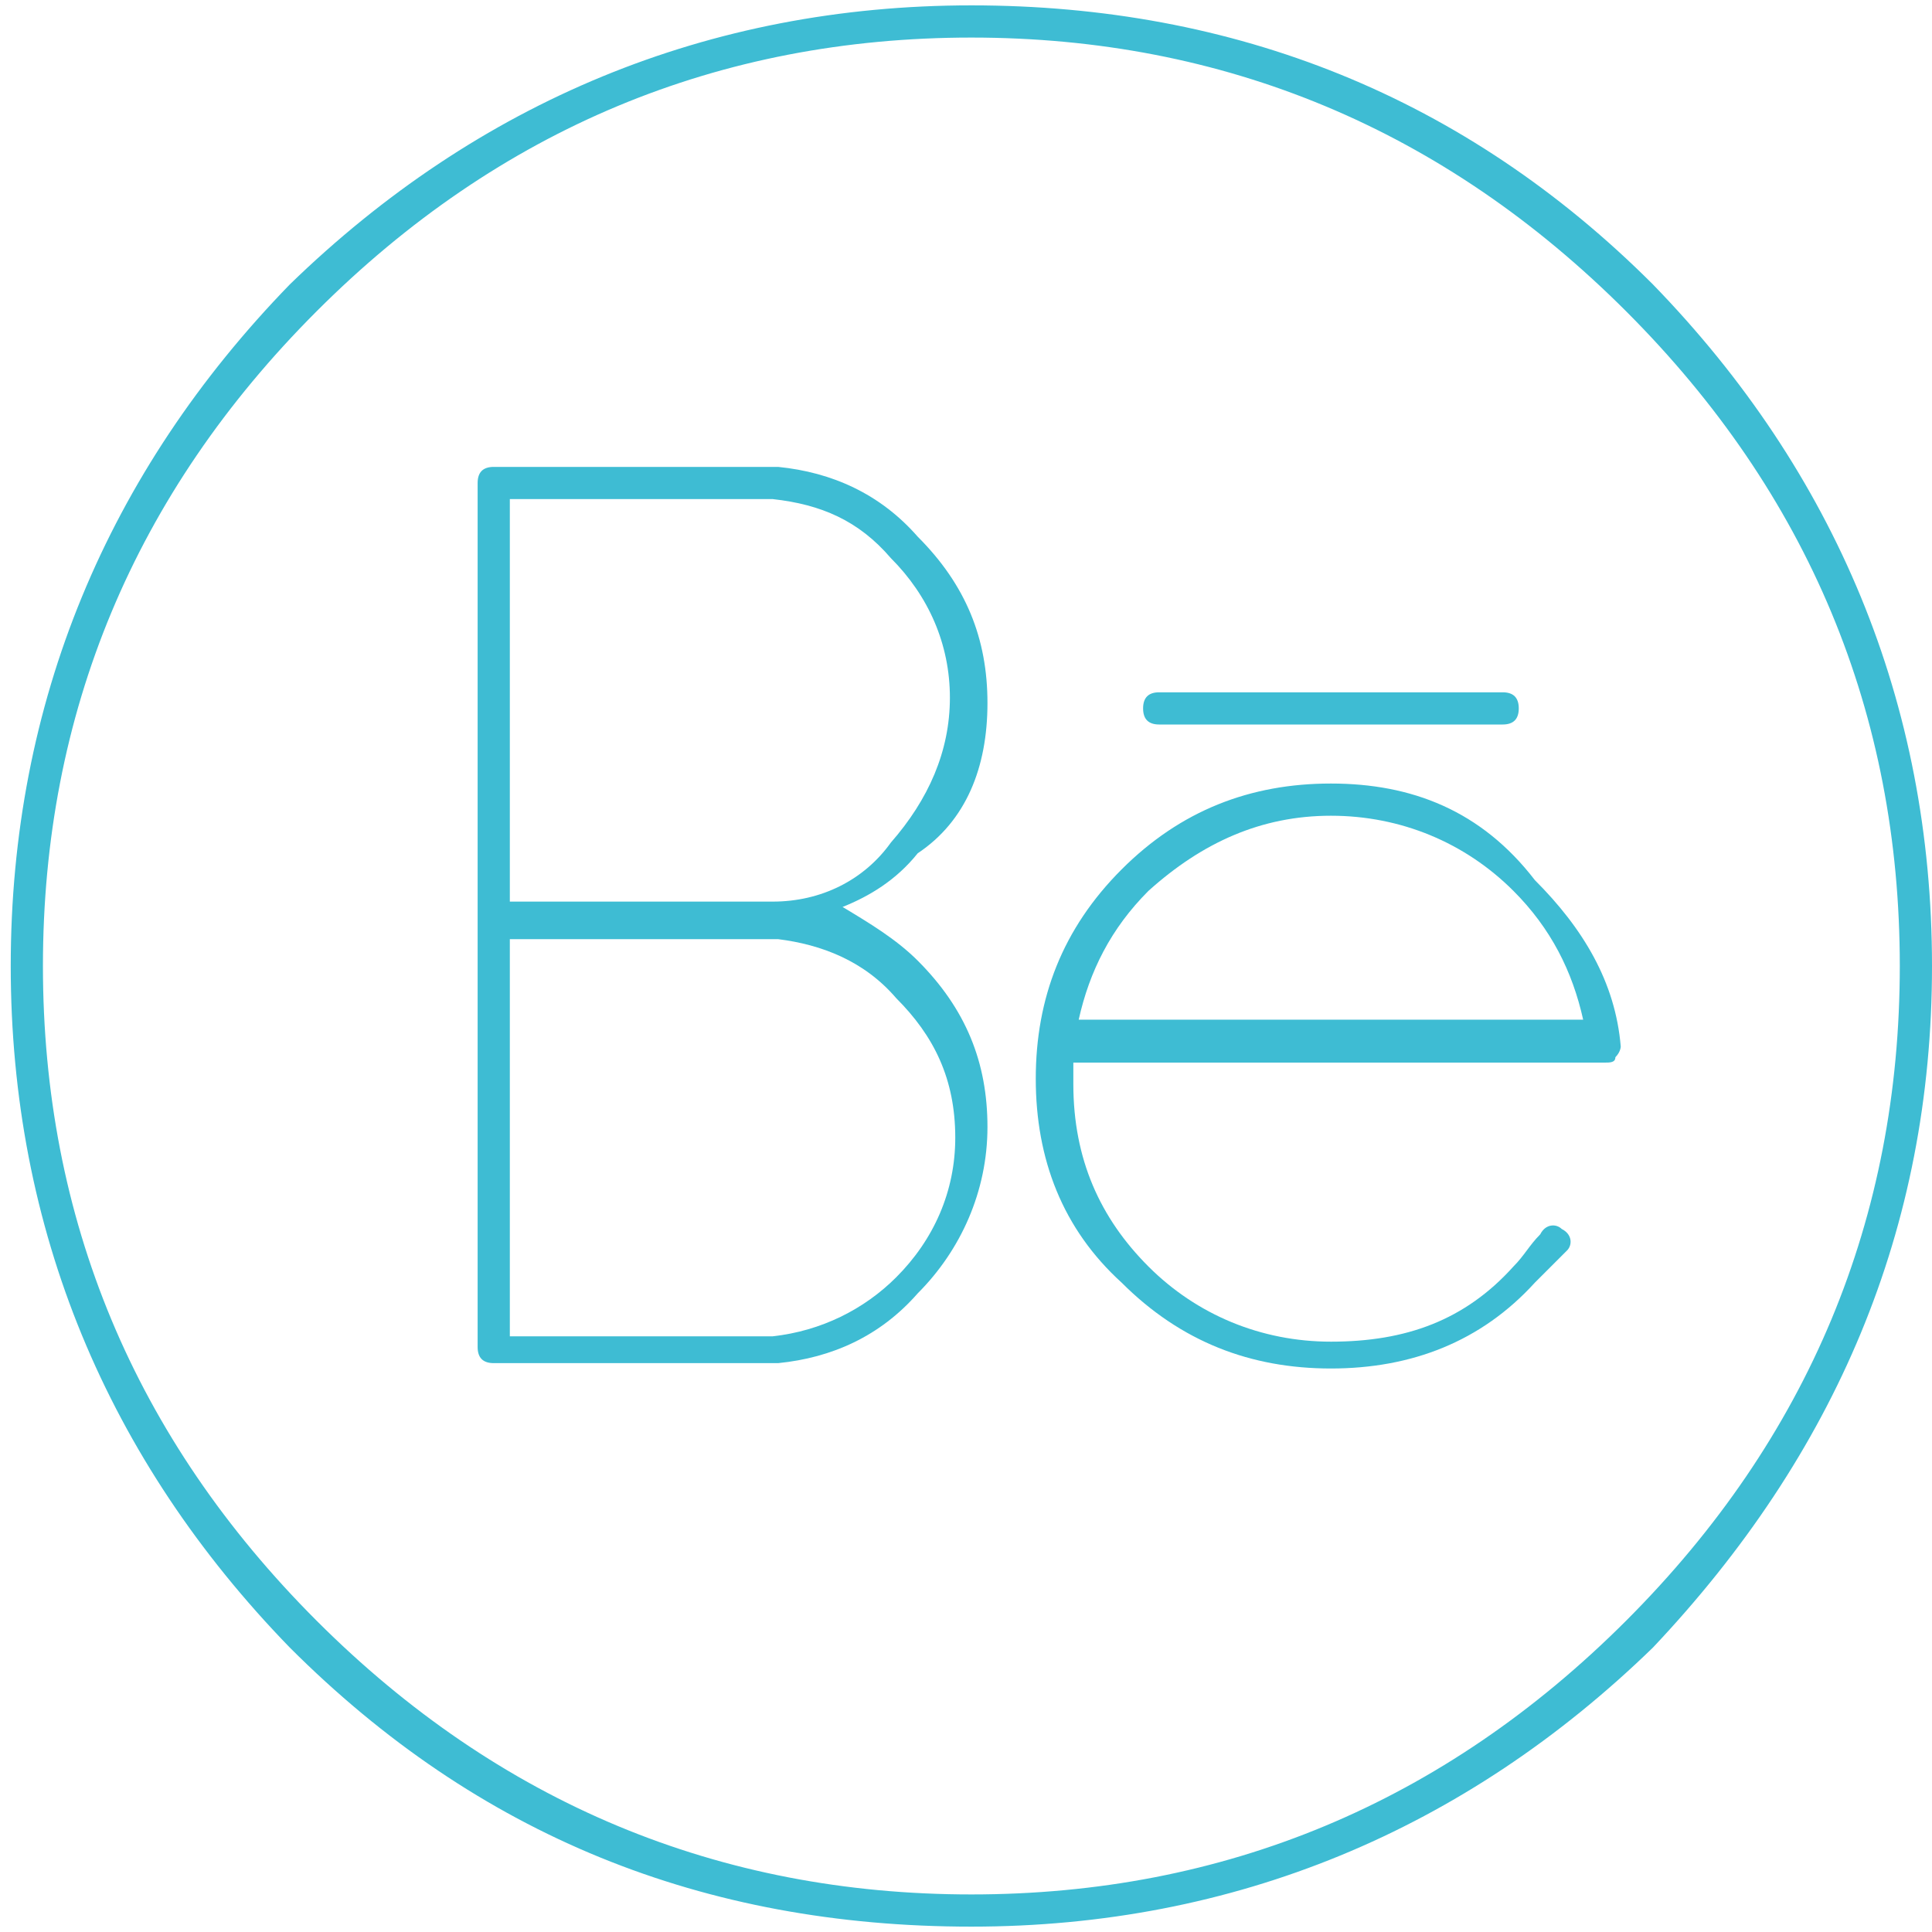 <?xml version="1.0" encoding="utf-8"?>
<!-- Generator: Adobe Illustrator 18.1.1, SVG Export Plug-In . SVG Version: 6.00 Build 0)  -->
<svg version="1.1" id="Livello_1" xmlns="http://www.w3.org/2000/svg" xmlns:xlink="http://www.w3.org/1999/xlink" x="0px" y="0px"
	 viewBox="0 0 36 36" enable-background="new 0 0 36 36" xml:space="preserve">
<g>
	<path fill="#3EBCD3" d="M18.4,13.1c0-1.2-0.4-2.2-1.3-3.1c-0.7-0.8-1.6-1.2-2.6-1.3c-0.1,0-0.3,0-0.4,0H9.2C9,8.7,8.9,8.8,8.9,9
		c0,0,0,0,0,0.1c0,0,0,0,0,0.1v8v7.9c0,0,0,0,0,0c0,0,0,0,0,0c0,0.2,0.1,0.3,0.3,0.3h4.9c0.1,0,0.3,0,0.4,0c1-0.1,1.9-0.5,2.6-1.3
		c0.8-0.8,1.3-1.9,1.3-3.1c0-1.2-0.4-2.2-1.3-3.1c-0.4-0.4-0.9-0.7-1.4-1c0.5-0.2,1-0.5,1.4-1C18,15.3,18.4,14.3,18.4,13.1z
		 M17.8,21.2c0,1-0.4,1.9-1.1,2.6c-0.6,0.6-1.4,1-2.3,1.1c-0.1,0-0.2,0-0.3,0H9.5v-7.4h4.7c0.1,0,0.2,0,0.3,0
		c0.8,0.1,1.6,0.4,2.2,1.1C17.4,19.3,17.8,20.1,17.8,21.2z M14.4,16.8c-0.1,0-0.2,0-0.2,0c0,0,0,0,0,0c0,0,0,0,0,0H9.5V9.3h4.6
		c0.1,0,0.2,0,0.3,0c0.9,0.1,1.6,0.4,2.2,1.1c0.7,0.7,1.1,1.6,1.1,2.6c0,1-0.4,1.9-1.1,2.7C16.1,16.4,15.3,16.8,14.4,16.8z"/>
	<path fill="#3EBCD3" d="M21.6,13.5H28c0.2,0,0.3-0.1,0.3-0.3s-0.1-0.3-0.3-0.3h-6.4c-0.2,0-0.3,0.1-0.3,0.3S21.4,13.5,21.6,13.5z"
		/>
	<path fill="#3EBCD3" d="M30.8,5.3C27.3,1.8,23,0.1,18.1,0.1c-4.9,0-9.2,1.8-12.7,5.2C2,8.8,0.2,13.1,0.2,18c0,4.9,1.8,9.2,5.2,12.7
		c3.5,3.5,7.7,5.2,12.7,5.2c4.9,0,9.2-1.8,12.7-5.2C34.2,27.1,36,22.9,36,18C36,13.1,34.2,8.8,30.8,5.3z M30.3,30.2
		c-3.4,3.4-7.5,5.1-12.2,5.1c-4.7,0-8.8-1.7-12.2-5.1C2.5,26.8,0.8,22.7,0.8,18c0-4.7,1.7-8.8,5.1-12.2c3.4-3.4,7.5-5.1,12.2-5.1
		c4.7,0,8.8,1.7,12.2,5.1c3.4,3.4,5.1,7.5,5.1,12.2C35.4,22.7,33.7,26.8,30.3,30.2z"/>
	<path fill="#3EBCD3" d="M24.8,14.6c-1.5,0-2.8,0.5-3.9,1.6c-1.1,1.1-1.6,2.4-1.6,3.9c0,1.5,0.5,2.8,1.6,3.8
		c1.1,1.1,2.4,1.6,3.9,1.6c1.5,0,2.8-0.5,3.8-1.6c0.2-0.2,0.4-0.4,0.6-0.6c0.1-0.1,0.1-0.3-0.1-0.4c-0.1-0.1-0.3-0.1-0.4,0.1
		c-0.2,0.2-0.3,0.4-0.5,0.6c-0.9,1-2,1.4-3.4,1.4c-1.3,0-2.5-0.5-3.4-1.4c-0.9-0.9-1.4-2-1.4-3.4c0-0.1,0-0.3,0-0.4h9.9
		c0.1,0,0.2,0,0.2-0.1c0.1-0.1,0.1-0.2,0.1-0.2c-0.1-1.2-0.7-2.2-1.6-3.1C27.6,15.1,26.3,14.6,24.8,14.6z M20.1,19
		c0.2-0.9,0.6-1.7,1.3-2.4c1-0.9,2.1-1.4,3.4-1.4c1.3,0,2.5,0.5,3.4,1.4c0.7,0.7,1.1,1.5,1.3,2.4H20.1z"/>
</g>
</svg>
